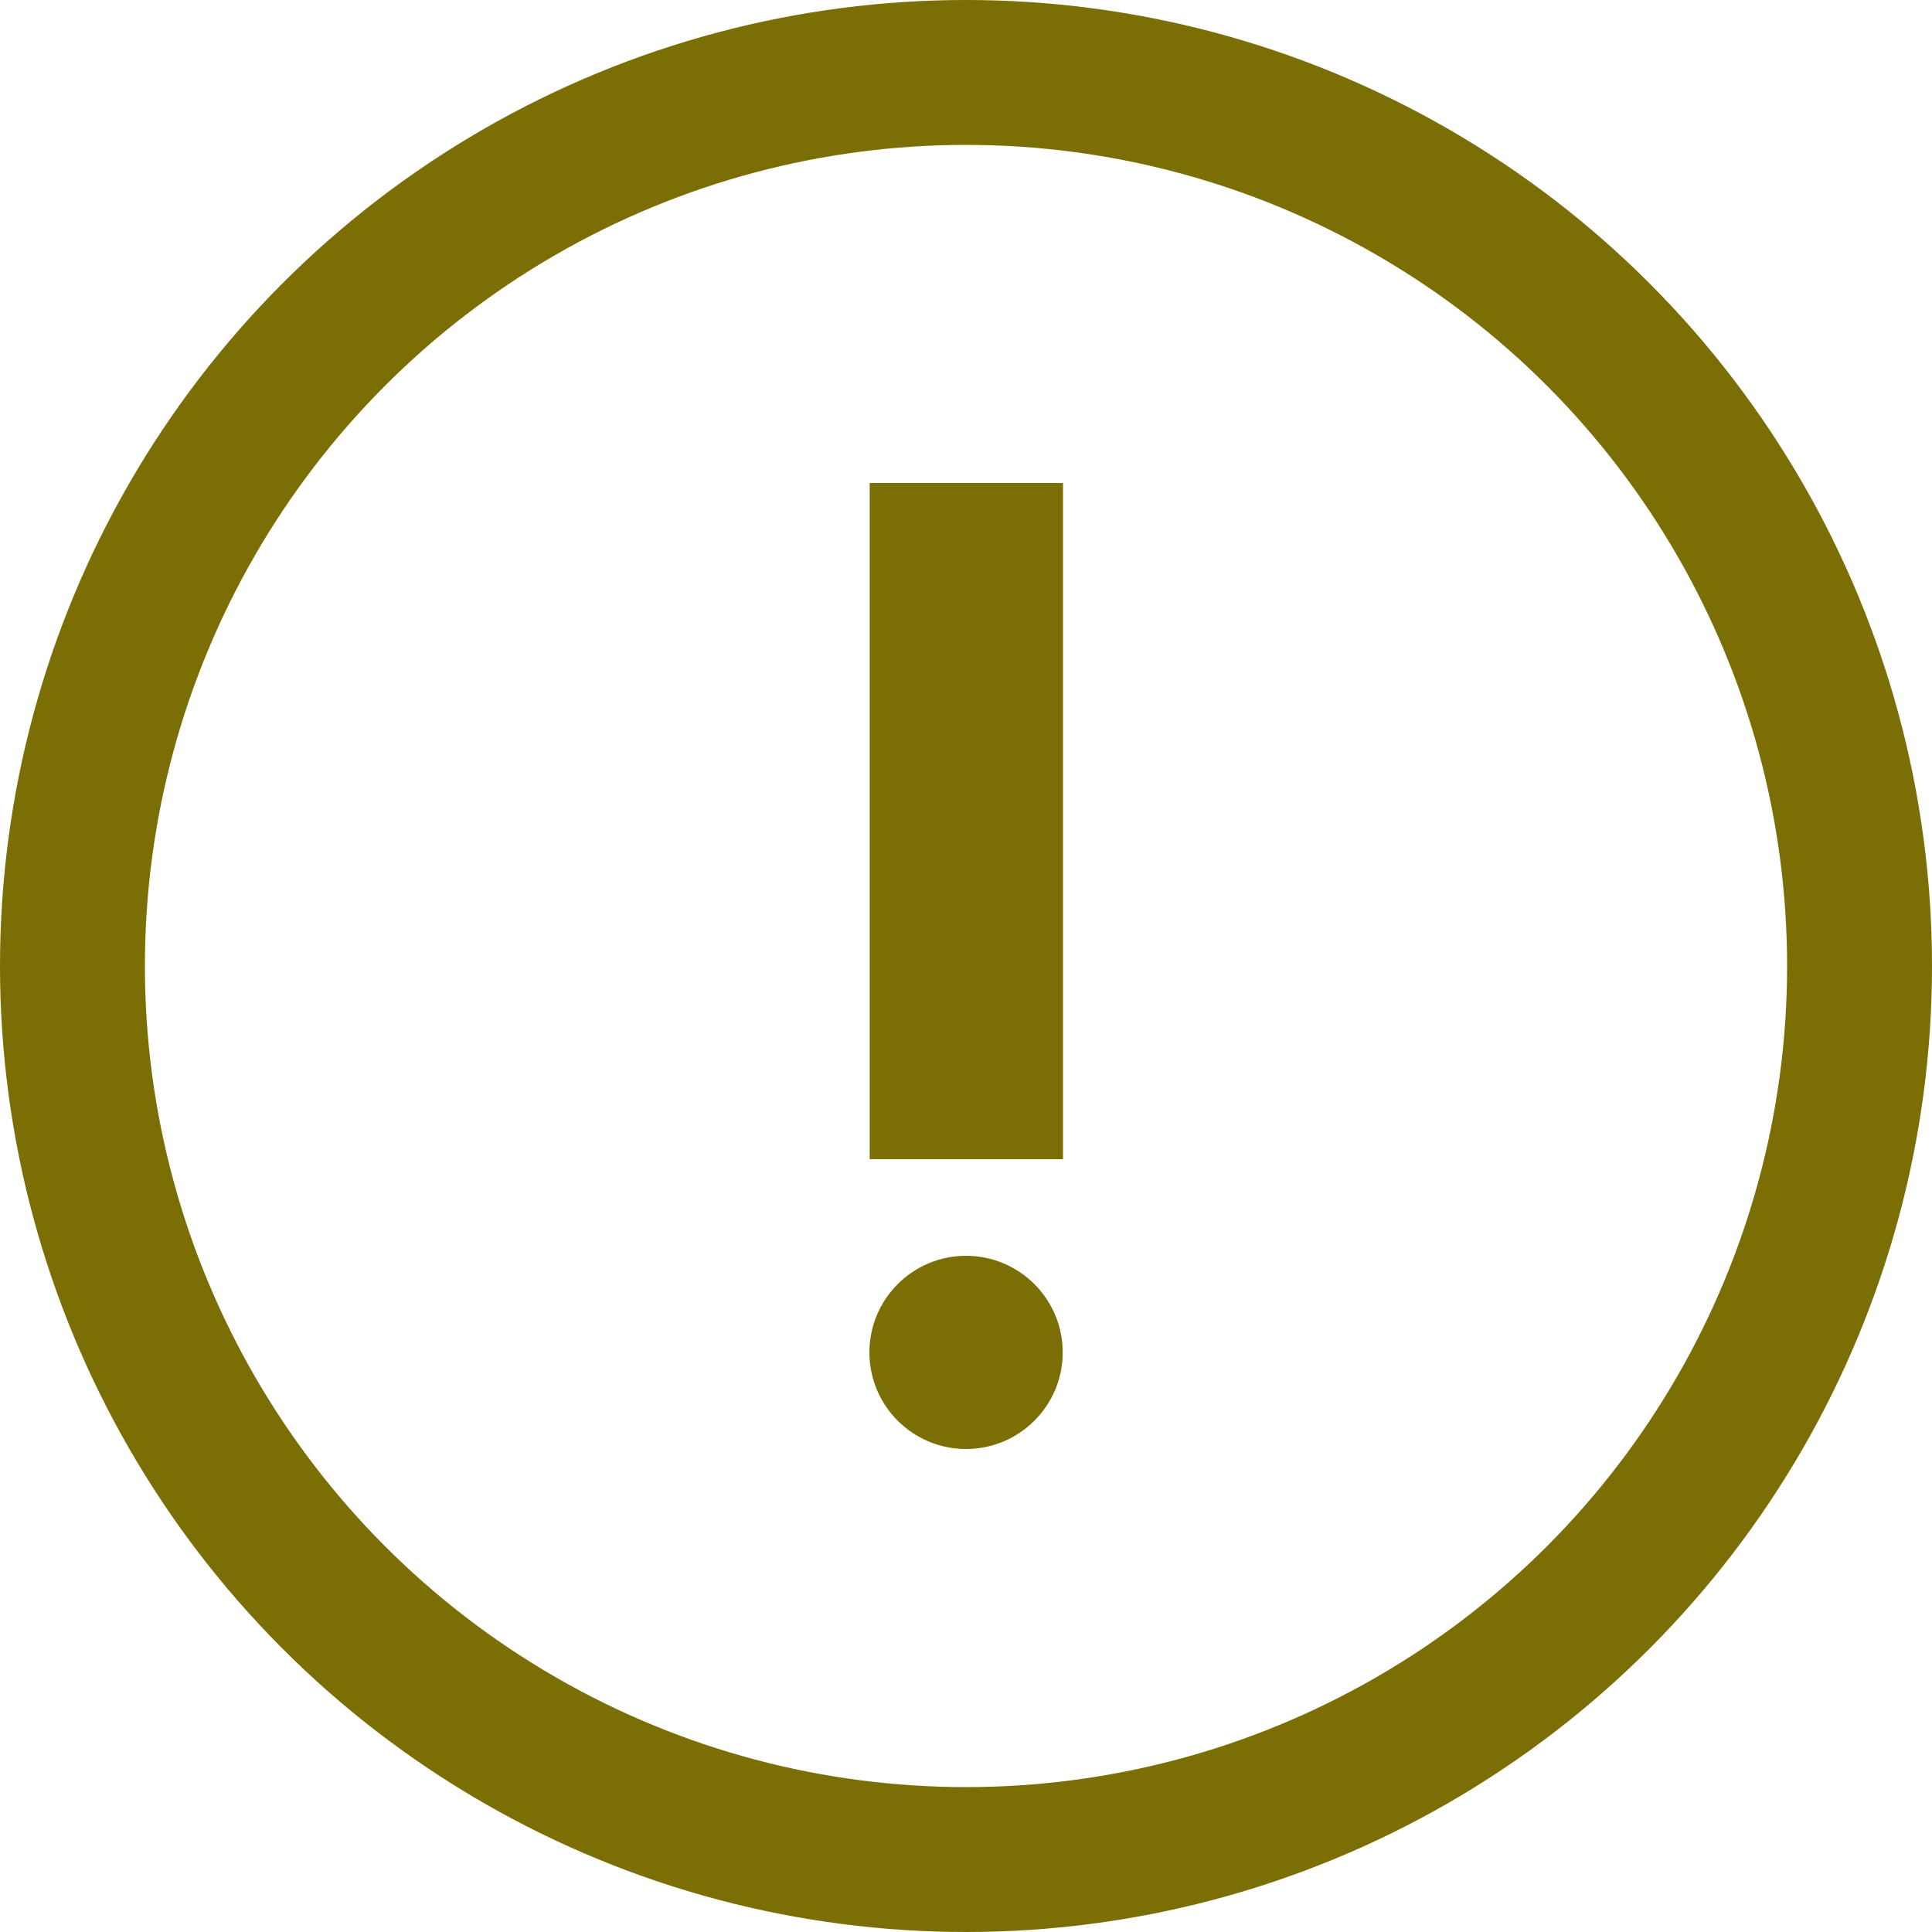 <svg width="20" height="20" viewBox="0 0 20 20" fill="none" xmlns="http://www.w3.org/2000/svg">
<path d="M9 14C9 14.552 9.448 15 10 15C10.553 15 11.001 14.552 11.001 14C11.001 13.448 10.553 13 10 13C9.448 13 9 13.448 9 14Z" fill="#7B6E05"/>
<path d="M11.004 5H9.003V12H11.004V5Z" fill="#7B6E05"/>
<circle cx="10" cy="10" r="9.25" stroke="#7B6E05" stroke-width="1.5"/>
</svg>
